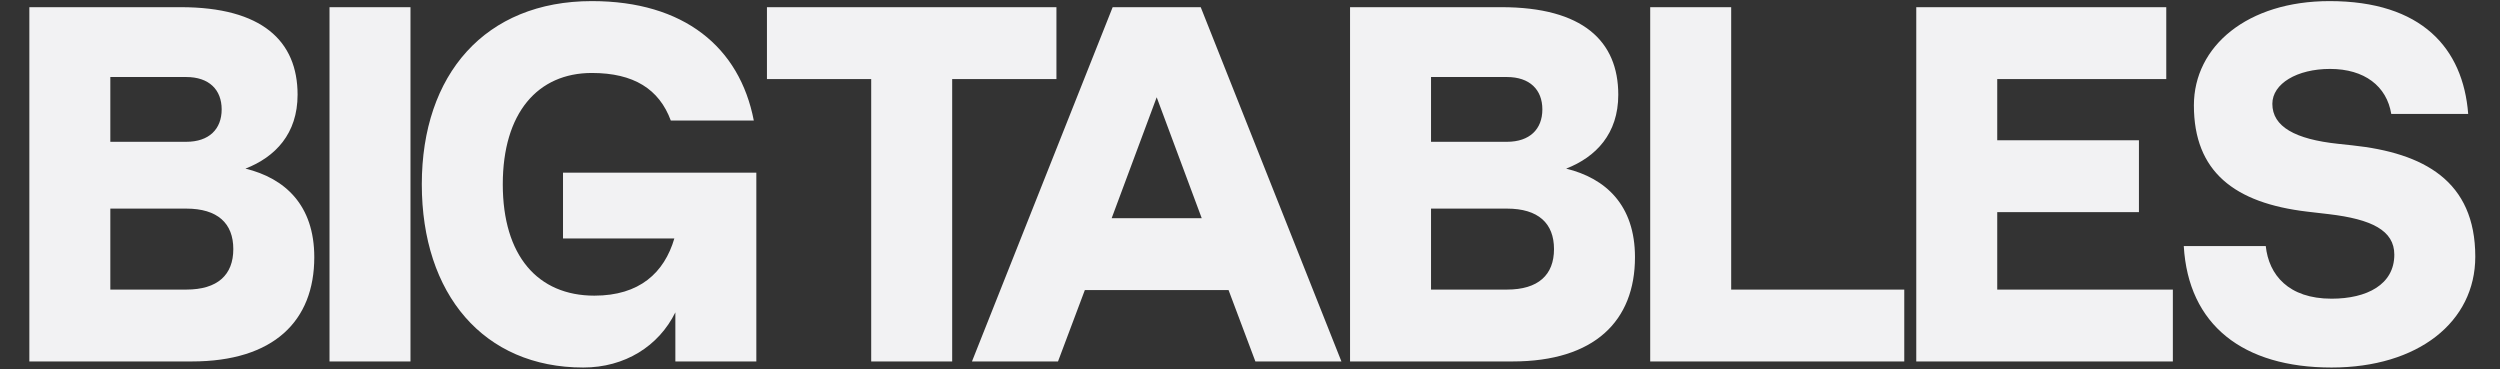 <svg width="1245" height="184" viewBox="0 0 1245 184" fill="none" xmlns="http://www.w3.org/2000/svg">
<rect x="0" y="0" width="1245" height="184" fill="#333333" stroke="none"/>
<path d="M95.521 180H14.618V3.576H89.976C130.554 3.576 148.196 20.462 148.196 47.178C148.196 66.584 137.107 78.178 122.237 83.975C141.896 88.763 156.514 102.121 156.514 128.081C156.514 159.837 136.351 180 95.521 180ZM54.944 38.356V70.617H92.749C104.09 70.617 110.391 64.316 110.391 54.487C110.391 44.657 104.09 38.356 92.749 38.356H54.944ZM54.944 103.886V144.211H92.749C108.375 144.211 116.188 136.902 116.188 124.048C116.188 111.195 108.375 103.886 92.749 103.886H54.944ZM204.422 180H164.096V3.576H204.422V180ZM290.458 183.024C240.807 183.024 210.059 146.479 210.059 91.788C210.059 37.096 241.563 0.551 294.743 0.551C340.613 0.551 368.337 23.486 375.394 60.032H334.06C328.263 44.405 315.662 36.34 294.743 36.34C267.775 36.34 250.385 56.251 250.385 91.788C250.385 127.325 267.775 147.235 296.003 147.235C318.434 147.235 330.784 135.894 335.824 118.756H280.377V85.991H376.654V180H336.328V155.553C328.011 172.439 311.125 183.024 290.458 183.024Z" fill="#F2F2F3"/>
<path d="M526.103 3.576V39.365H474.184V180H433.858V39.365H381.939V3.576H526.103ZM668.028 180H625.182L611.824 144.463H540.246L526.888 180H484.043L554.108 3.576H597.962L668.028 180ZM576.035 48.438L553.604 108.674H598.466L576.035 48.438ZM753.227 180H672.324V3.576H747.683C788.26 3.576 805.903 20.462 805.903 47.178C805.903 66.584 794.813 78.178 779.943 83.975C799.602 88.763 814.22 102.121 814.22 128.081C814.22 159.837 794.057 180 753.227 180ZM712.65 38.356V70.617H750.455C761.797 70.617 768.097 64.316 768.097 54.487C768.097 44.657 761.797 38.356 750.455 38.356H712.65ZM712.65 103.886V144.211H750.455C766.081 144.211 773.894 136.902 773.894 124.048C773.894 111.195 766.081 103.886 750.455 103.886H712.65ZM862.128 3.576V144.211H948.324V180H821.802V3.576H862.128ZM1082.08 180H954.298V3.576H1078.8V39.365H994.623V69.861H1065.19V105.65H994.623V144.211H1082.08V180ZM1161.11 183.024C1117.01 183.024 1089.79 161.854 1087.52 122.536H1128.35C1129.86 136.902 1139.69 148.748 1161.11 148.748C1178.76 148.748 1192.37 141.691 1192.37 126.821C1192.37 114.723 1181.02 109.178 1159.85 106.658L1149.02 105.398C1112.72 101.113 1092.56 85.487 1092.56 52.471C1092.56 22.982 1119.28 0.551 1160.11 0.551C1205.98 0.551 1226.64 23.991 1229.16 56.755H1190.85C1188.59 42.893 1177.5 34.324 1160.36 34.324C1143.98 34.324 1131.63 41.633 1131.63 51.714C1131.63 63.056 1142.97 69.357 1164.39 71.625L1171.45 72.381C1206.98 76.162 1232.69 90.024 1232.69 127.829C1232.69 160.341 1204.21 183.024 1161.11 183.024Z" fill="#F2F2F3"/>
</svg>
